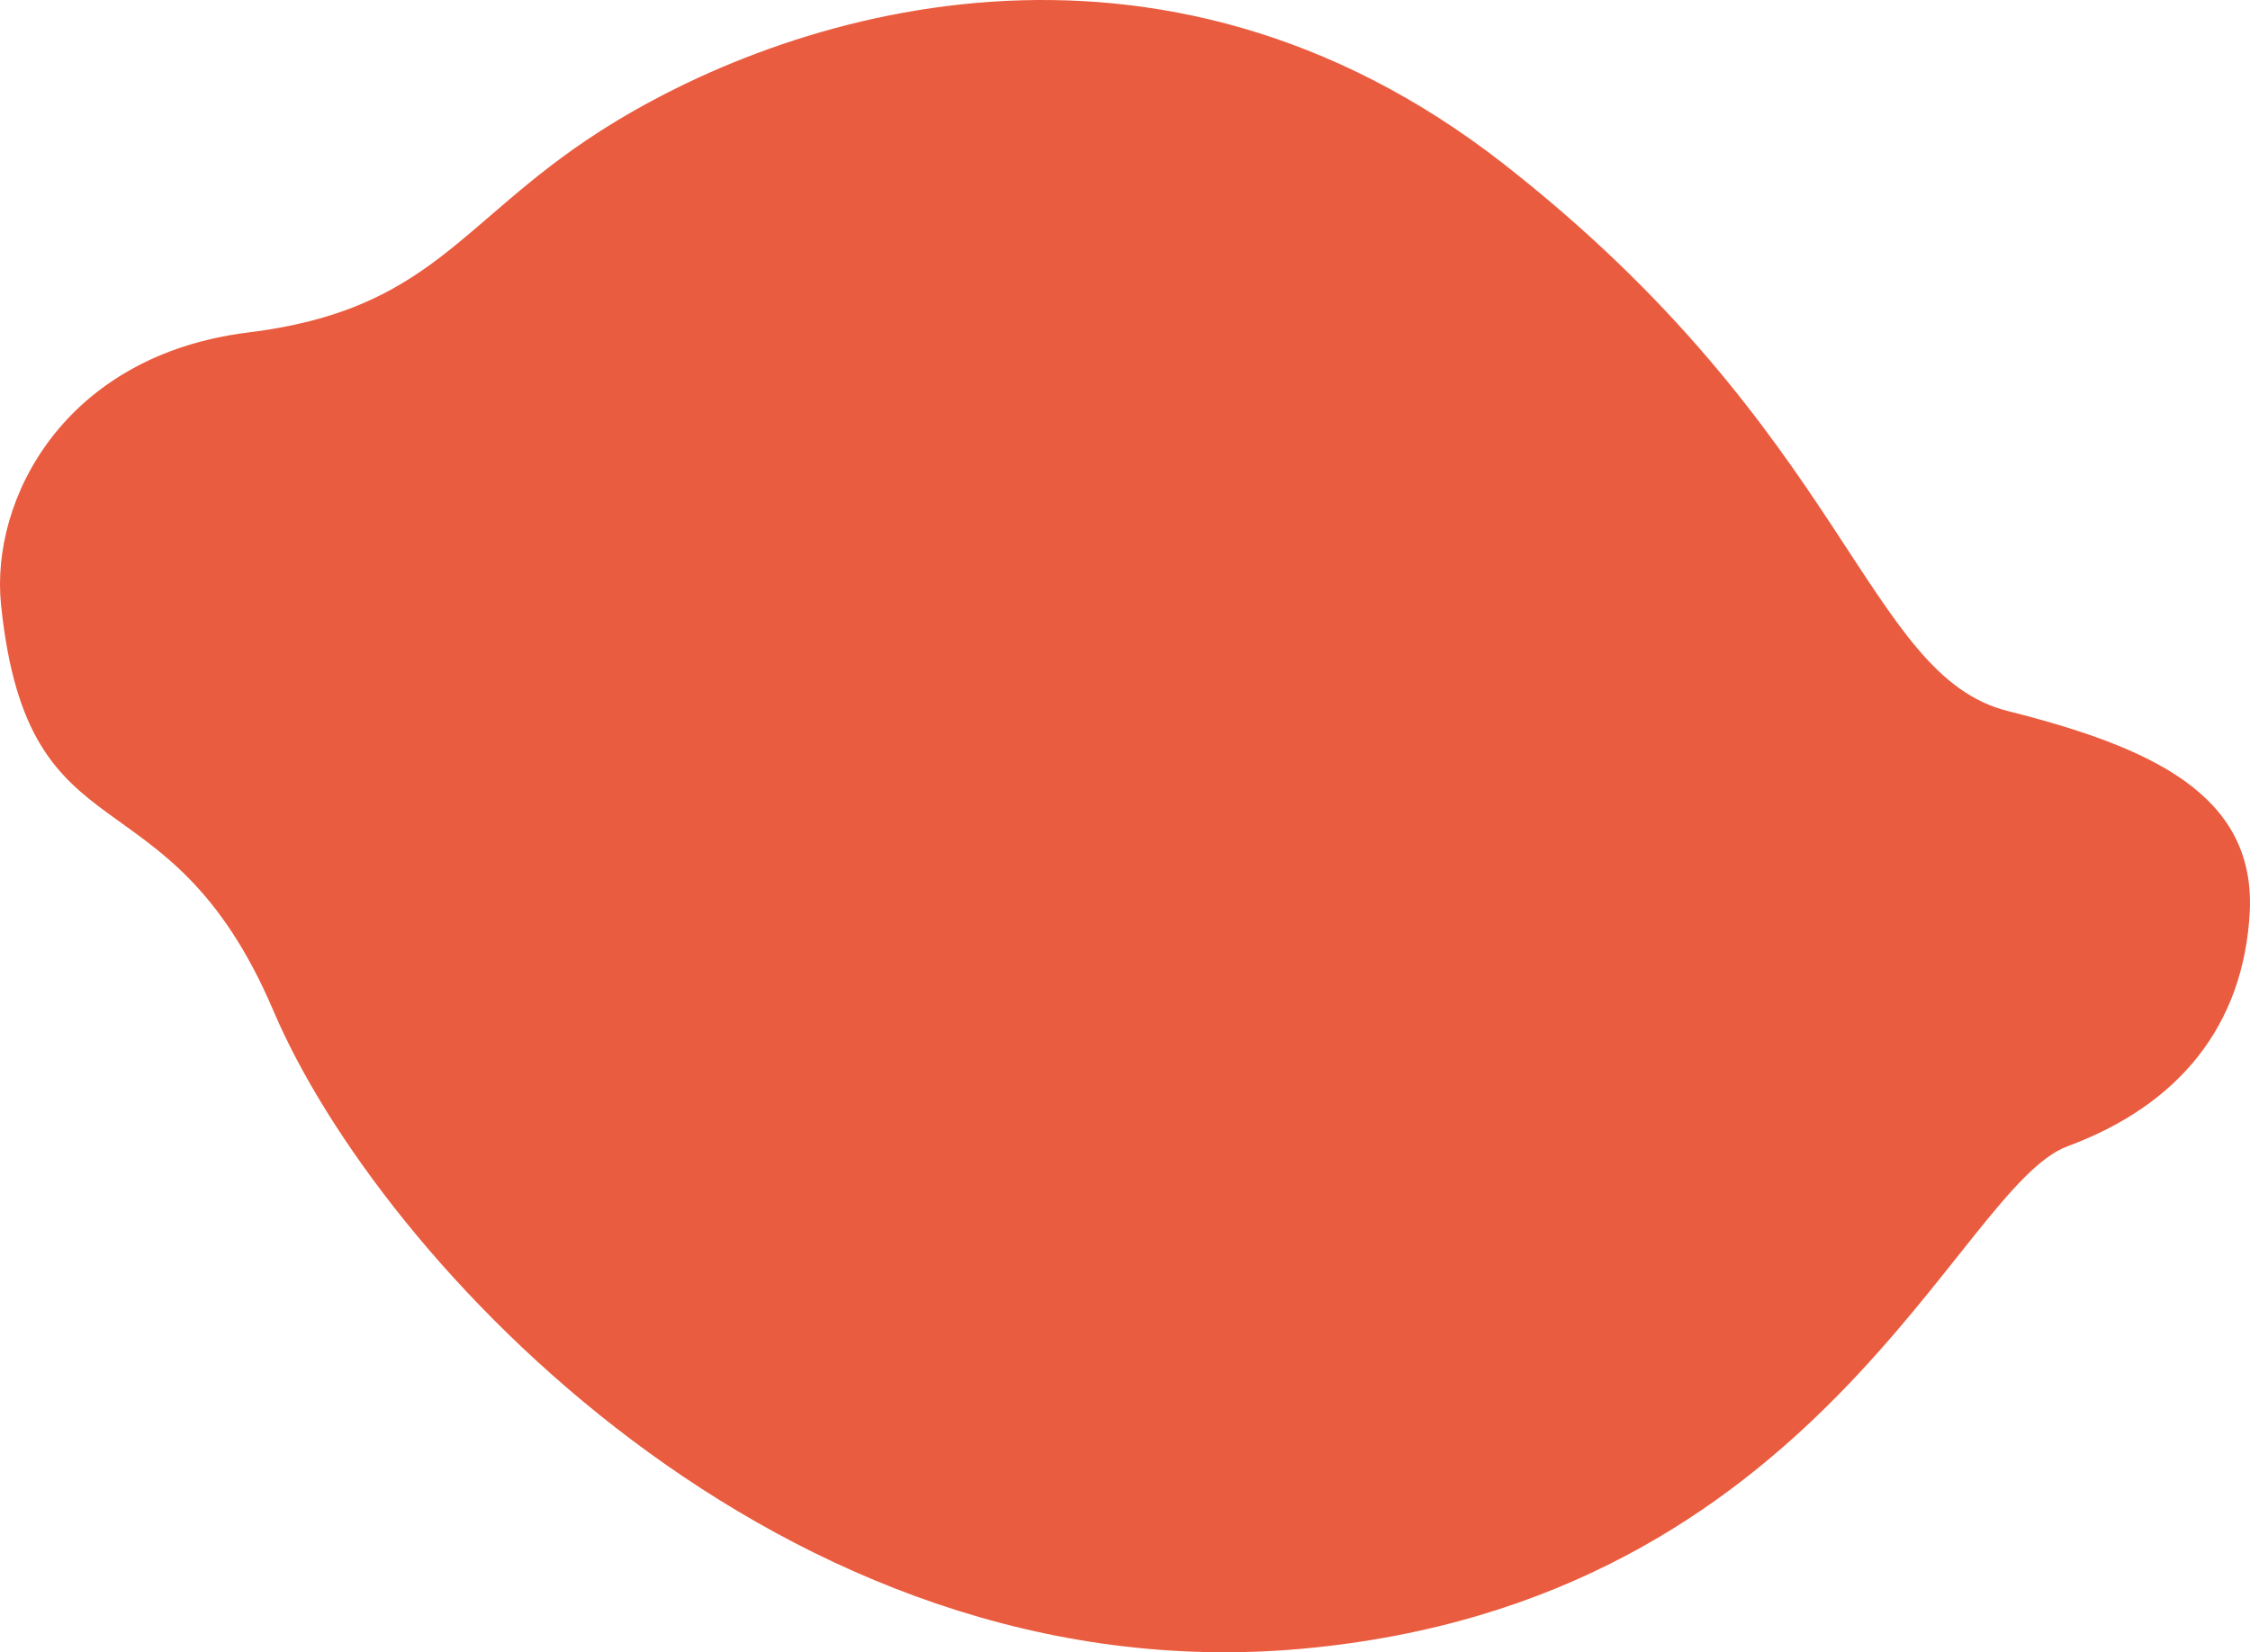 <?xml version="1.0" encoding="UTF-8"?> <svg xmlns="http://www.w3.org/2000/svg" width="113" height="83" viewBox="0 0 113 83" fill="none"><path d="M100.857 35.724C93.665 33.939 92.869 21.8 75.509 8.228C58.126 -5.344 39.385 0.62 30.037 6.655C23.056 11.163 21.651 15.577 12.444 16.704C3.237 17.855 -0.488 25.064 0.051 30.37C1.41 43.566 8.414 38.307 13.732 50.775C19.027 63.243 39.291 85.174 65.365 82.826C91.439 80.478 98.304 59.627 103.832 57.584C109.361 55.541 112.711 51.573 112.992 45.726C113.227 39.903 108.026 37.532 100.857 35.724Z" fill="#EA5C3F"></path></svg> 